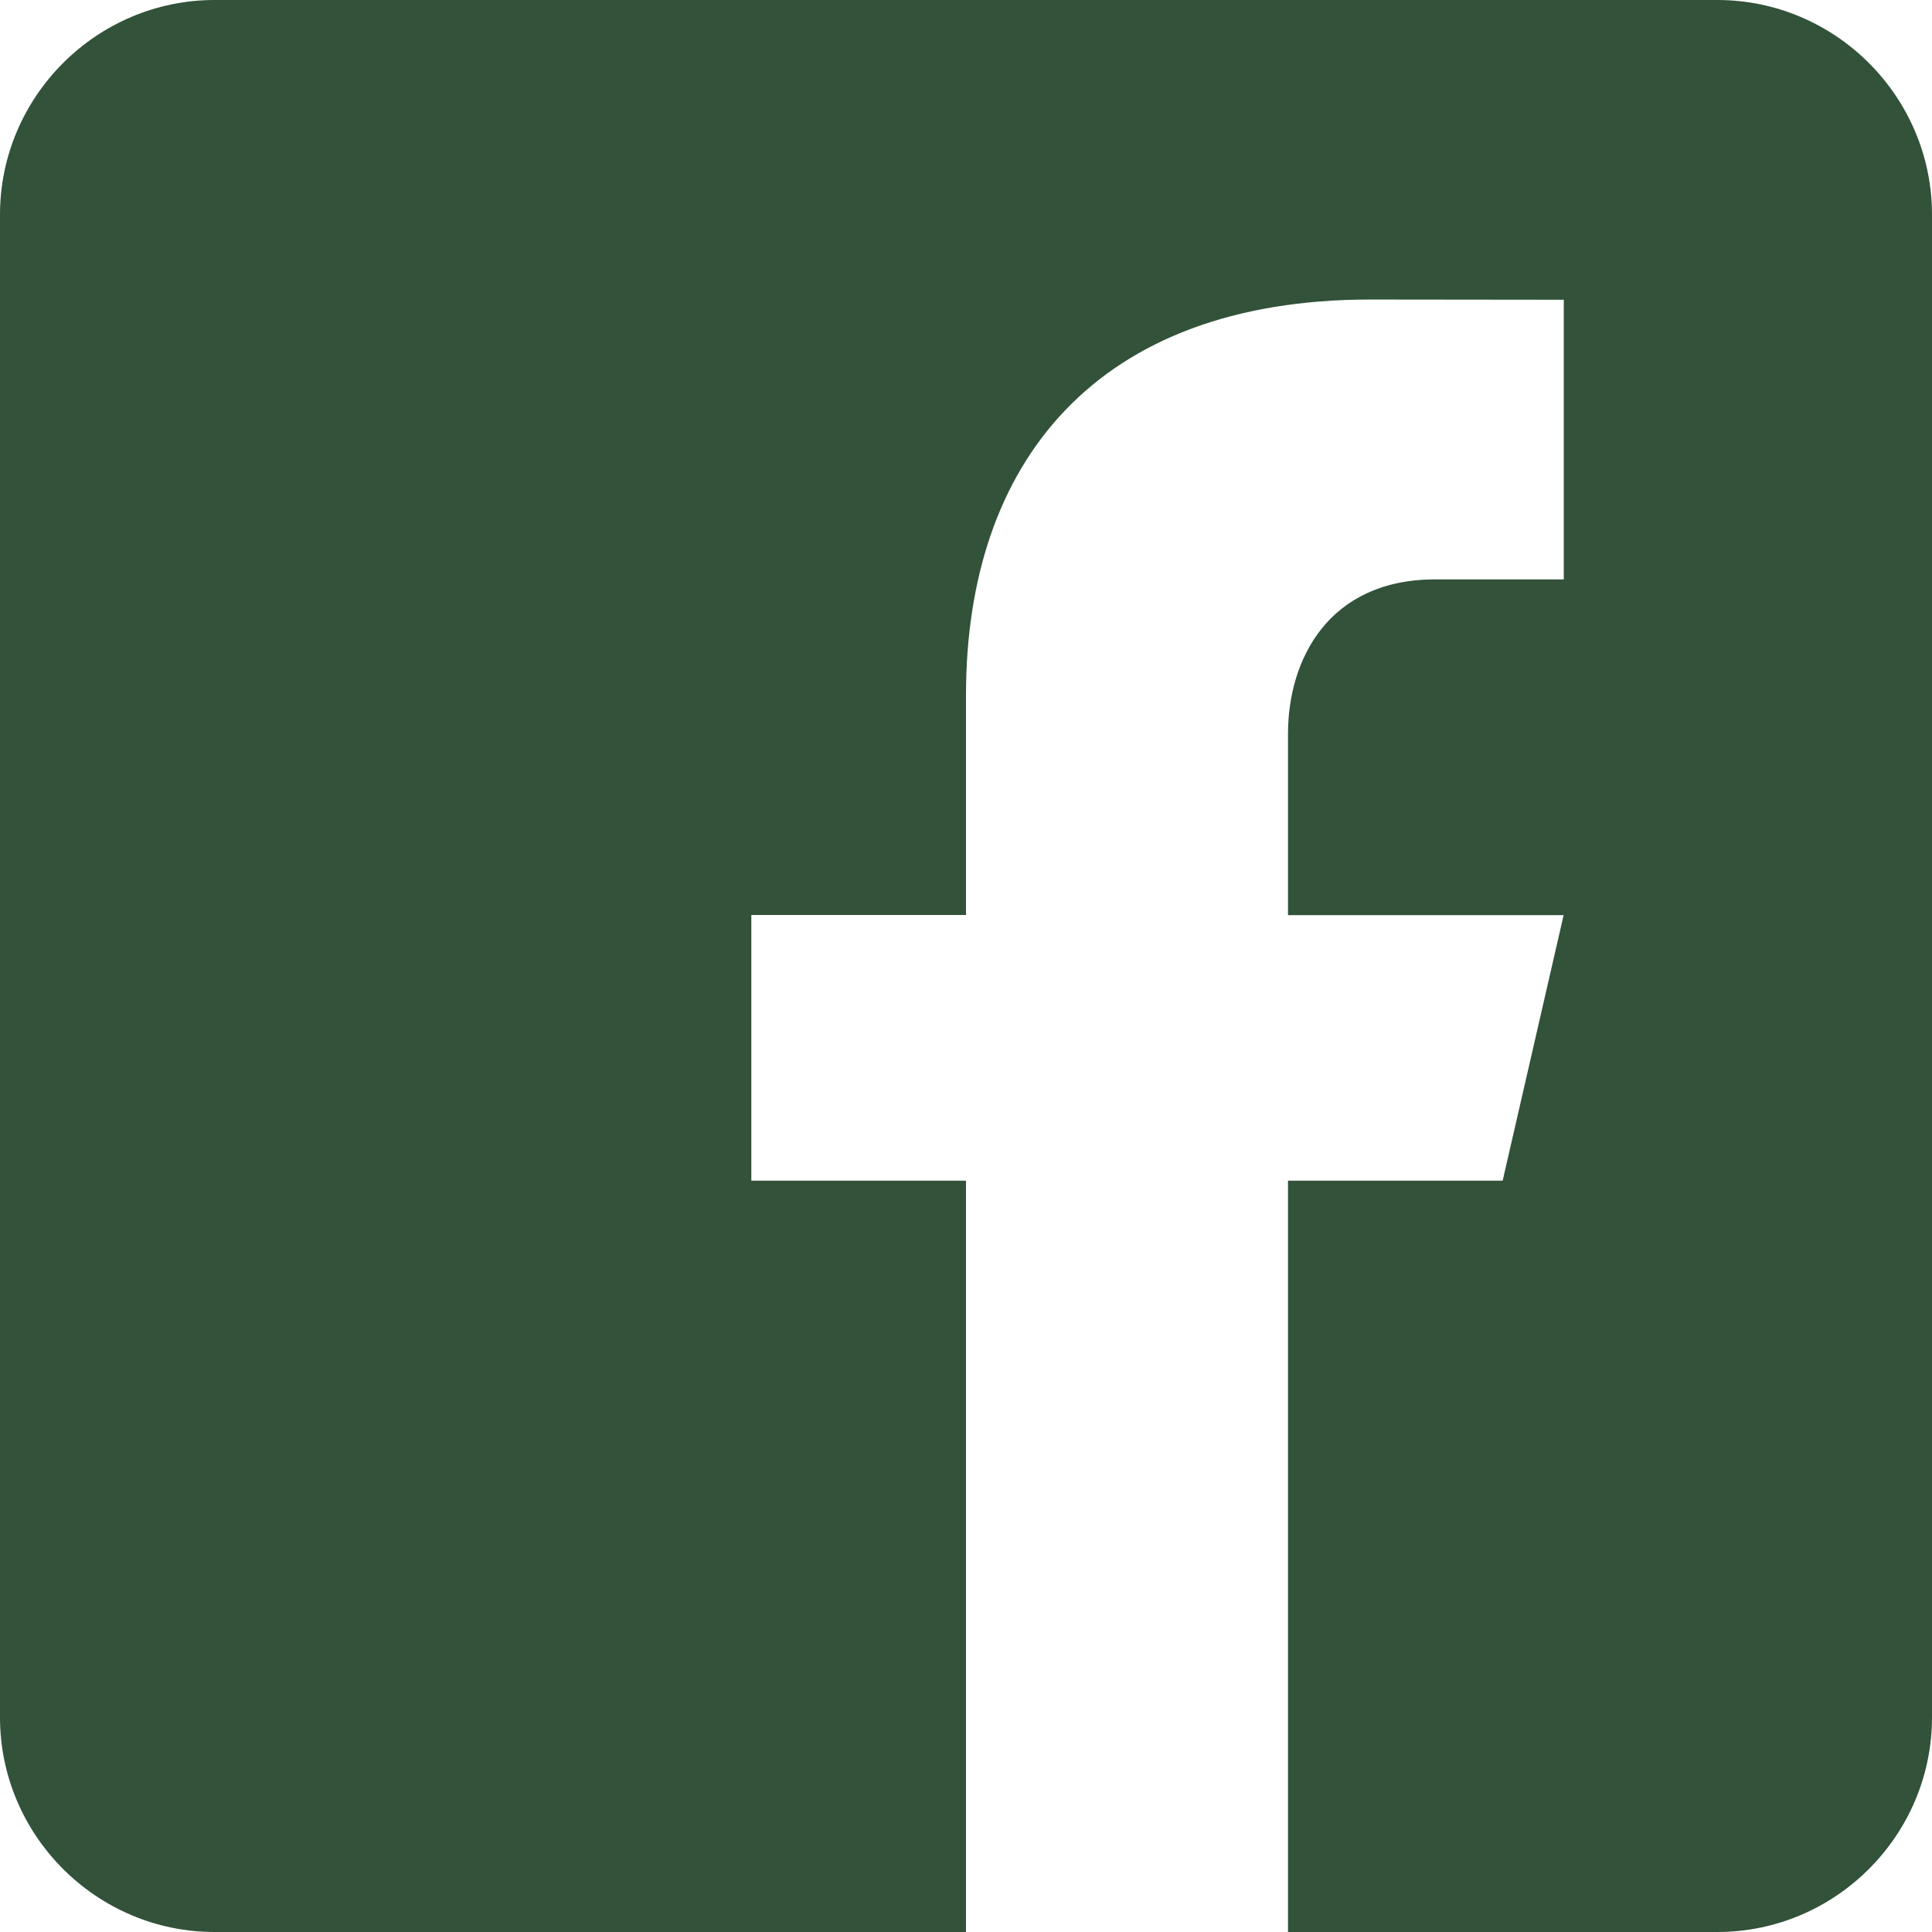 <svg width="27" height="27" viewBox="0 0 27 27" fill="none" xmlns="http://www.w3.org/2000/svg">
<path d="M24 0H3C1.35 0 0 1.35 0 3V24C0 25.651 1.35 27 3 27H13.5V16.5H10.5V12.787H13.5V9.713C13.5 6.466 15.318 4.186 19.149 4.186L21.854 4.189V8.097H20.058C18.567 8.097 18 9.216 18 10.254V12.789H21.852L21 16.5H18V27H24C25.65 27 27 25.651 27 24V3C27 1.35 25.65 0 24 0Z" fill="#32523A"/>
</svg>
